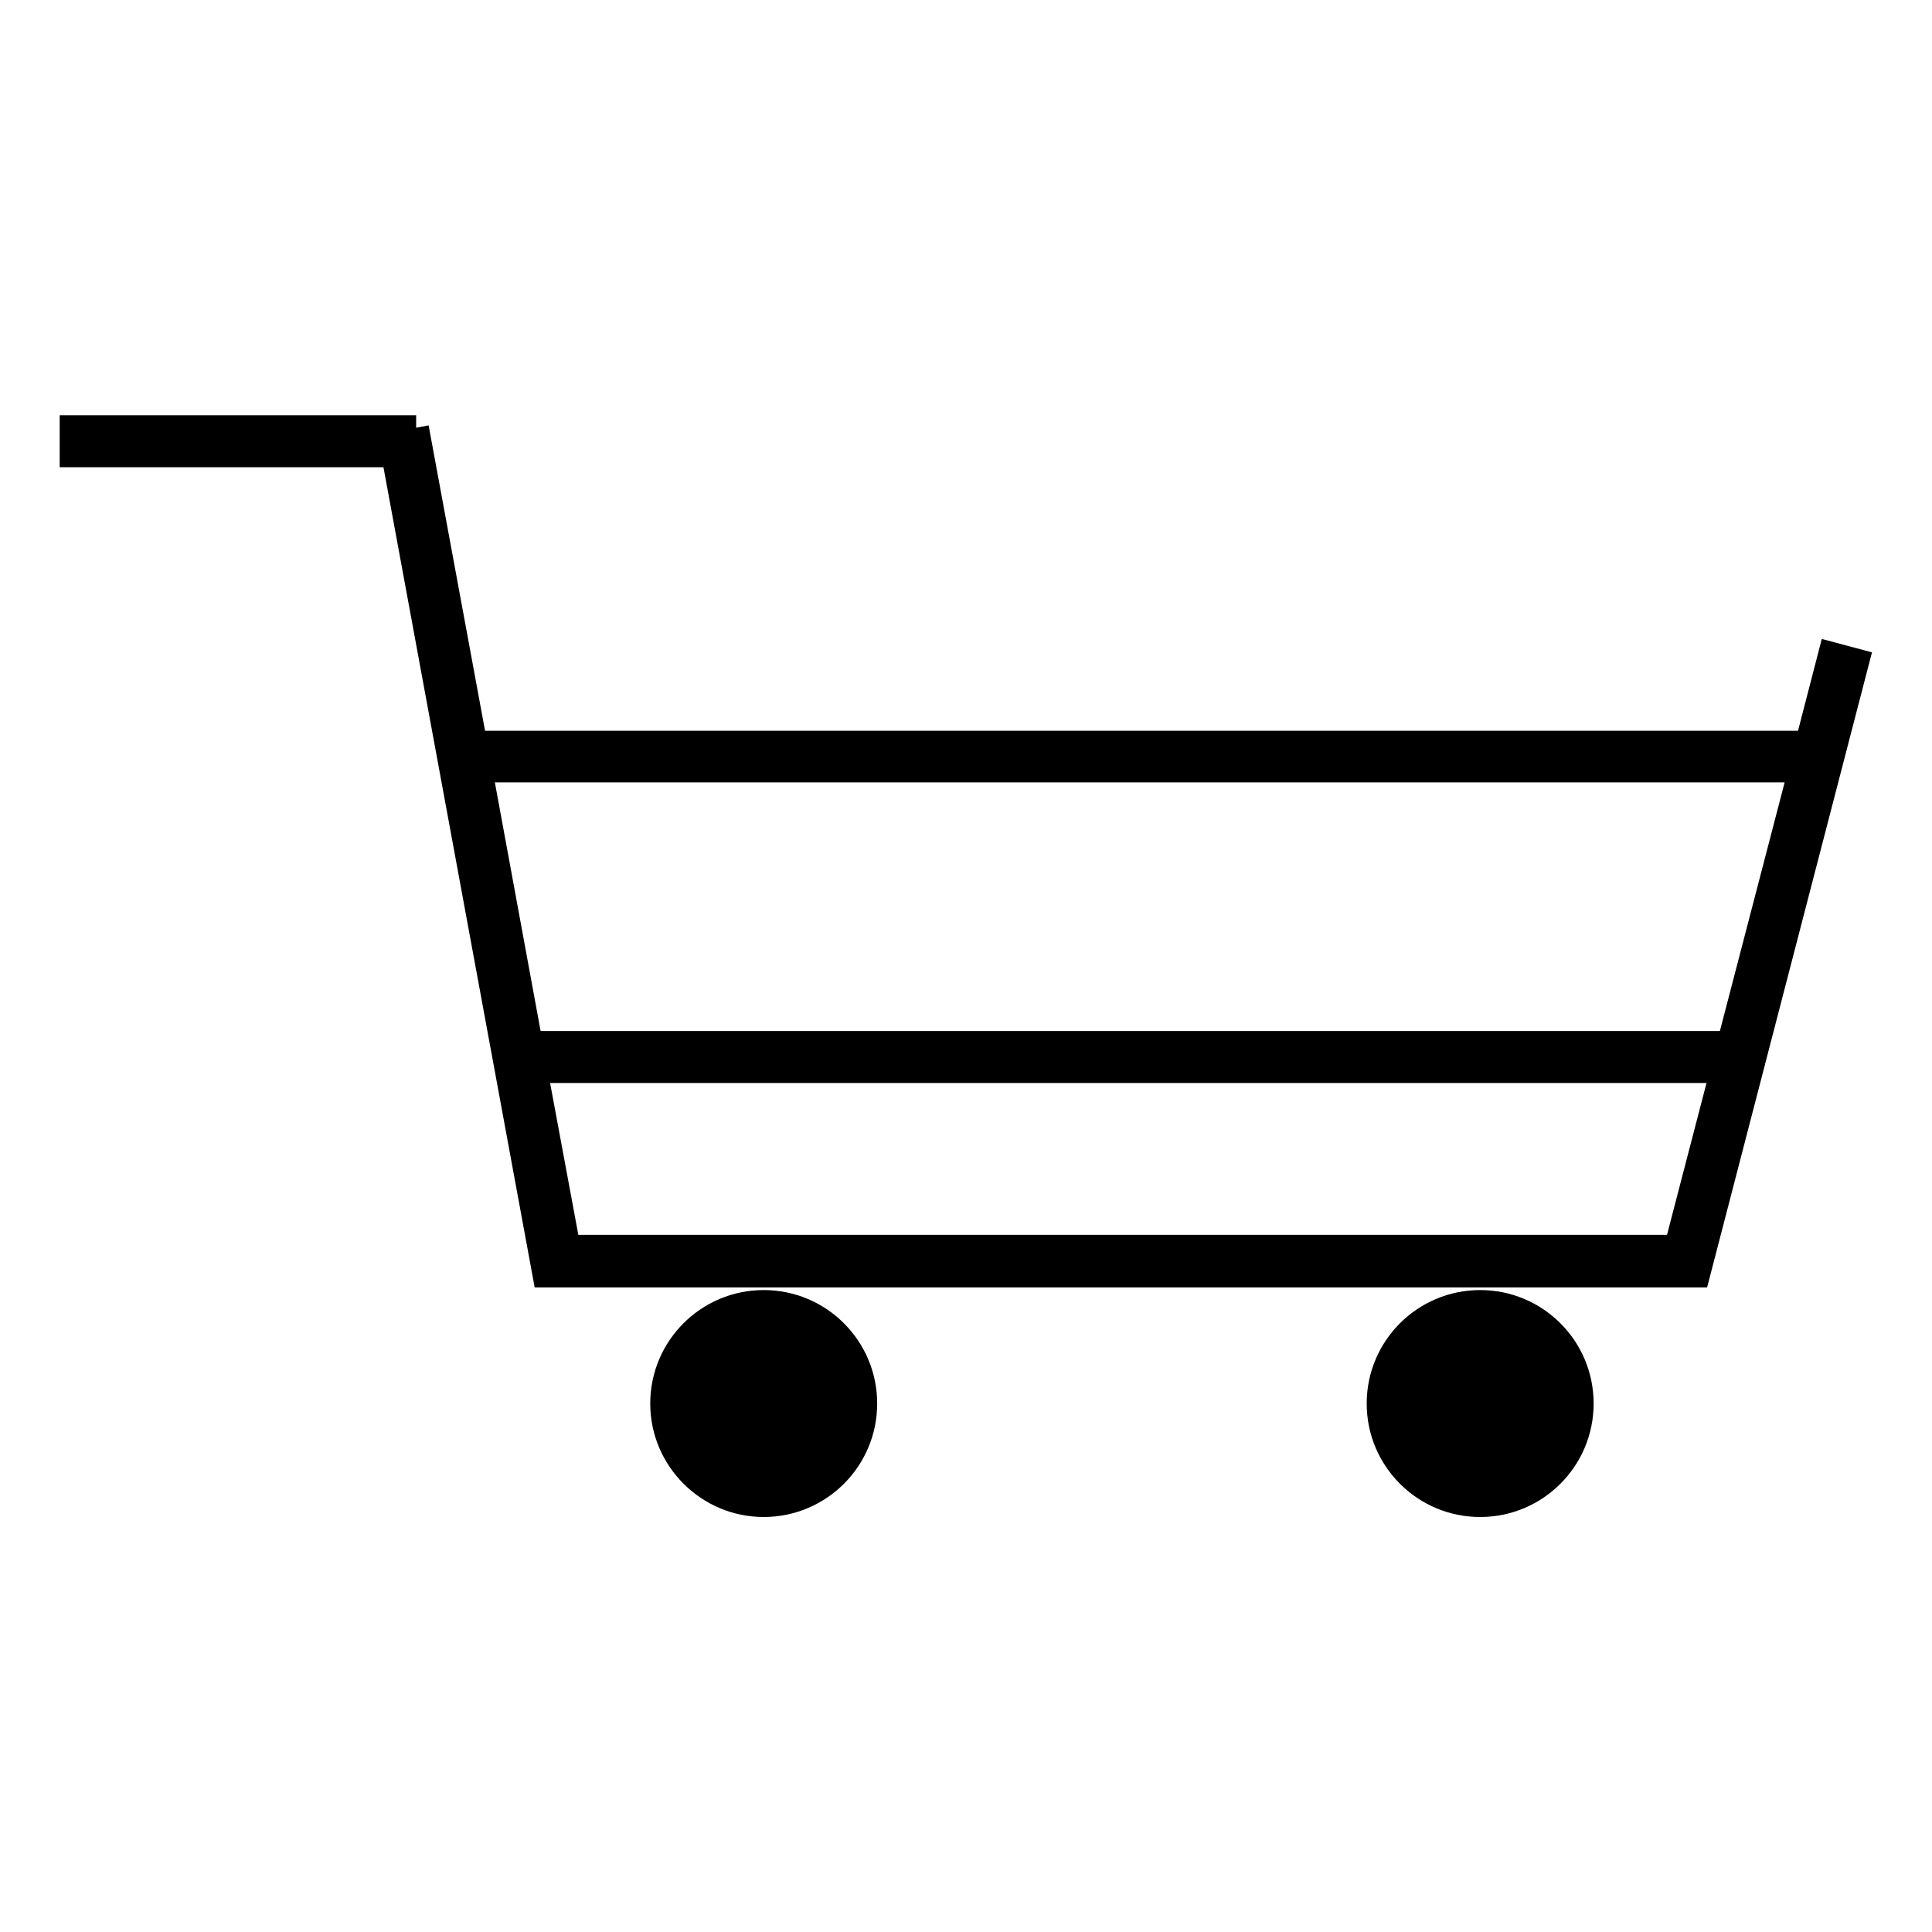<?xml version="1.0" encoding="UTF-8"?>
<!-- Uploaded to: SVG Repo, www.svgrepo.com, Generator: SVG Repo Mixer Tools -->
<svg fill="#000000" width="800px" height="800px" version="1.1" viewBox="144 144 512 512" xmlns="http://www.w3.org/2000/svg">
 <g>
  <path d="m626.79 313.33-6.297 24.324h-347.95l-14.957-80.926-3.305 0.629v-3.305h-94.465v13.777h85.805l40.07 217.35h310.71l43.691-168.3zm-41.016 157.91h-288.51l-7.481-40.227h306.46zm14.012-54.004h-312.52l-12.121-65.891h341.8z"/>
  <path d="m346.39 485.88c-16.609 0-30.07 13.461-30.07 30.07s13.539 30.07 30.07 30.07c16.609 0 30.07-13.461 30.07-30.07s-13.461-30.07-30.07-30.07z"/>
  <path d="m536.26 485.88c-16.609 0-30.07 13.461-30.07 30.07s13.461 30.07 30.07 30.07 30.07-13.461 30.07-30.07c0.004-16.609-13.457-30.07-30.07-30.07z"/>
 </g>
</svg>